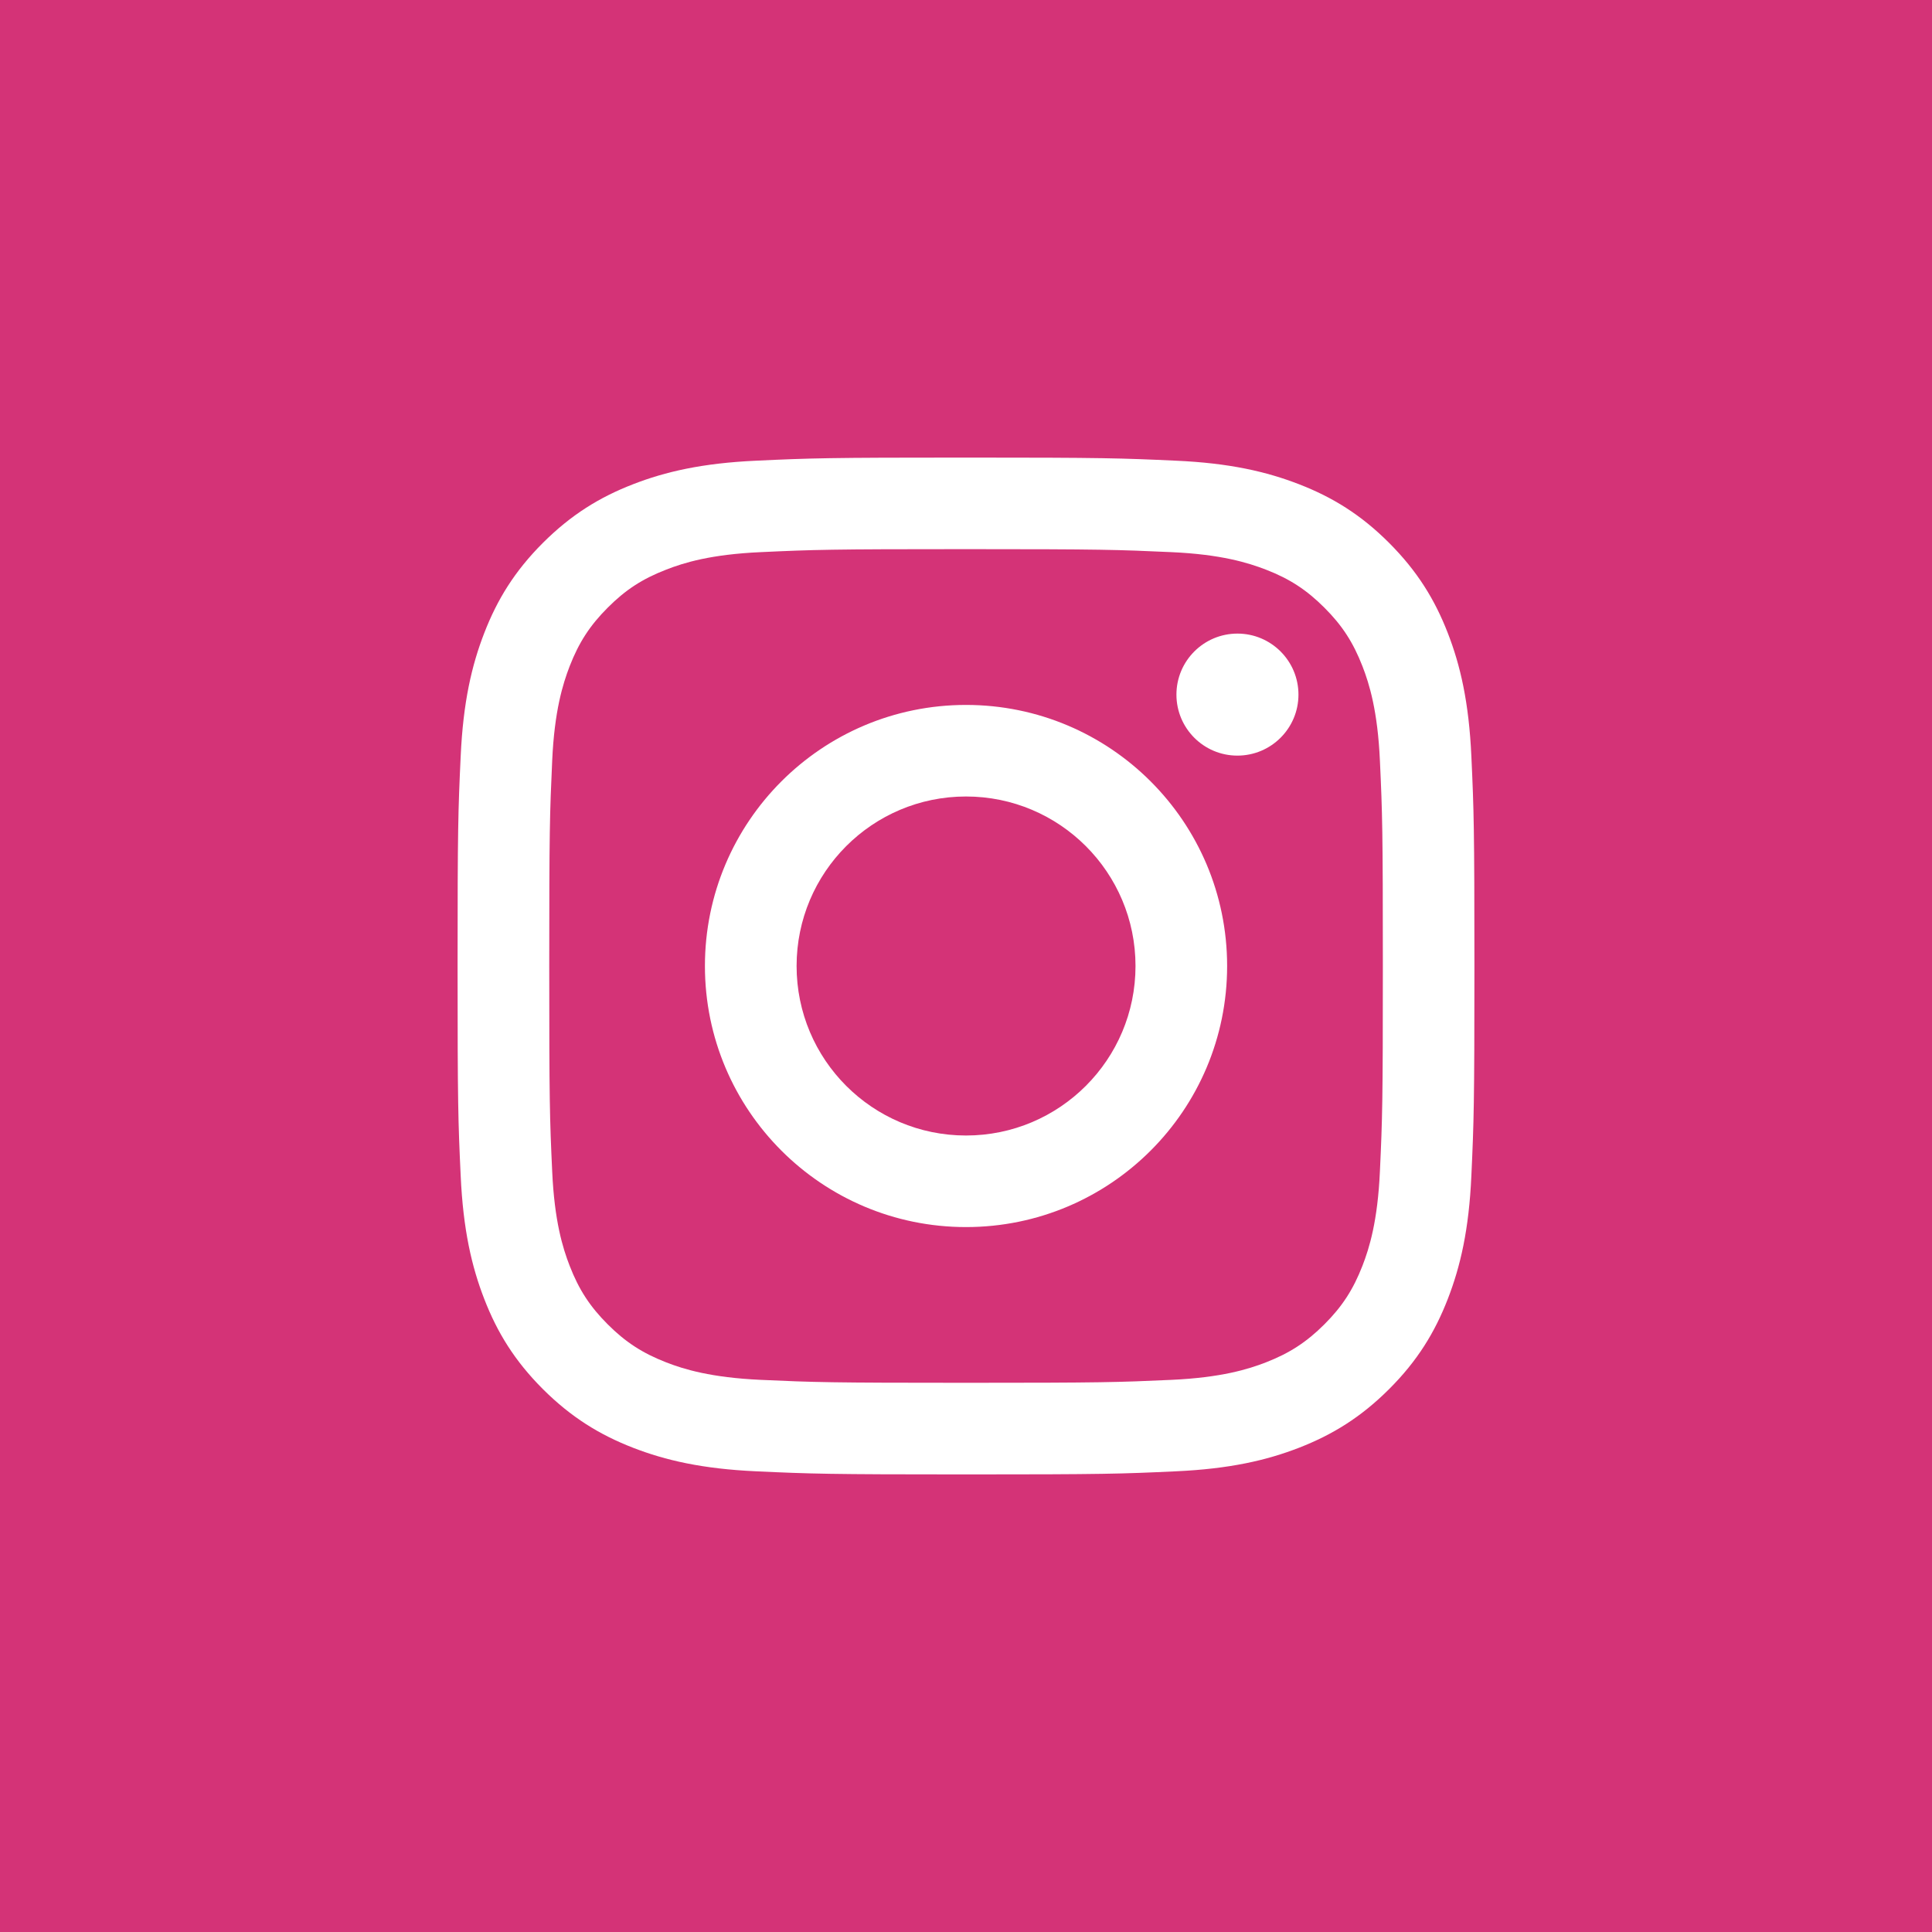 <svg width="38" height="38" viewBox="0 0 38 38" fill="none" xmlns="http://www.w3.org/2000/svg">
<rect width="38" height="38" fill="#D43377"/>
<g clip-path="url(#clip0_235_2)">
<path d="M15.668 19C15.668 17.159 17.159 15.666 19 15.666C20.841 15.666 22.334 17.159 22.334 19C22.334 20.841 20.841 22.334 19 22.334C17.159 22.334 15.668 20.841 15.668 19ZM13.865 19C13.865 21.836 16.164 24.135 19 24.135C21.837 24.135 24.136 21.836 24.136 19C24.136 16.164 21.837 13.865 19 13.865C16.164 13.865 13.865 16.164 13.865 19ZM23.139 13.662C23.139 14.324 23.675 14.862 24.338 14.862C25.001 14.862 25.539 14.325 25.539 13.662C25.539 13 25.002 12.462 24.339 12.462C23.677 12.462 23.139 12.999 23.139 13.662ZM14.96 27.14C13.985 27.095 13.455 26.933 13.103 26.796C12.636 26.614 12.303 26.398 11.953 26.048C11.603 25.698 11.386 25.365 11.205 24.898C11.068 24.546 10.905 24.016 10.861 23.041C10.812 21.987 10.803 21.671 10.803 19C10.803 16.33 10.813 16.014 10.861 14.959C10.905 13.984 11.069 13.455 11.205 13.102C11.387 12.635 11.603 12.302 11.953 11.952C12.303 11.601 12.635 11.385 13.103 11.204C13.455 11.066 13.985 10.904 14.96 10.86C16.014 10.811 16.331 10.801 19 10.801C21.67 10.801 21.987 10.812 23.042 10.86C24.017 10.904 24.546 11.068 24.899 11.204C25.366 11.385 25.699 11.602 26.049 11.952C26.399 12.301 26.615 12.635 26.797 13.102C26.934 13.454 27.097 13.984 27.141 14.959C27.19 16.014 27.199 16.33 27.199 19C27.199 21.671 27.19 21.986 27.141 23.041C27.097 24.016 26.934 24.546 26.797 24.898C26.615 25.365 26.399 25.698 26.049 26.048C25.699 26.397 25.366 26.614 24.899 26.796C24.547 26.933 24.017 27.095 23.042 27.14C21.988 27.188 21.671 27.198 19 27.198C16.33 27.198 16.014 27.188 14.96 27.14ZM14.877 9.061C13.813 9.109 13.085 9.278 12.45 9.525C11.792 9.78 11.235 10.123 10.678 10.678C10.122 11.234 9.78 11.792 9.525 12.45C9.278 13.086 9.109 13.813 9.061 14.877C9.011 15.943 9 16.284 9 19C9 21.716 9.011 22.057 9.061 23.123C9.109 24.187 9.278 24.914 9.525 25.55C9.78 26.208 10.122 26.766 10.678 27.322C11.235 27.877 11.792 28.219 12.45 28.475C13.087 28.722 13.813 28.891 14.877 28.939C15.944 28.988 16.285 29 19 29C21.716 29 22.057 28.989 23.123 28.939C24.188 28.891 24.915 28.722 25.551 28.475C26.208 28.219 26.766 27.877 27.322 27.322C27.879 26.766 28.22 26.208 28.476 25.55C28.723 24.914 28.893 24.187 28.94 23.123C28.989 22.056 29 21.716 29 19C29 16.284 28.989 15.943 28.94 14.877C28.892 13.813 28.723 13.085 28.476 12.45C28.22 11.792 27.878 11.235 27.322 10.678C26.767 10.122 26.208 9.78 25.552 9.525C24.915 9.278 24.188 9.108 23.124 9.061C22.058 9.012 21.717 9 19.001 9C16.285 9 15.944 9.011 14.877 9.061Z" fill="white"/>
</g>
<defs>
<clipPath id="clip0_235_2">
<rect width="20" height="20" fill="white" transform="translate(9 9)"/>
</clipPath>
</defs>
</svg>
